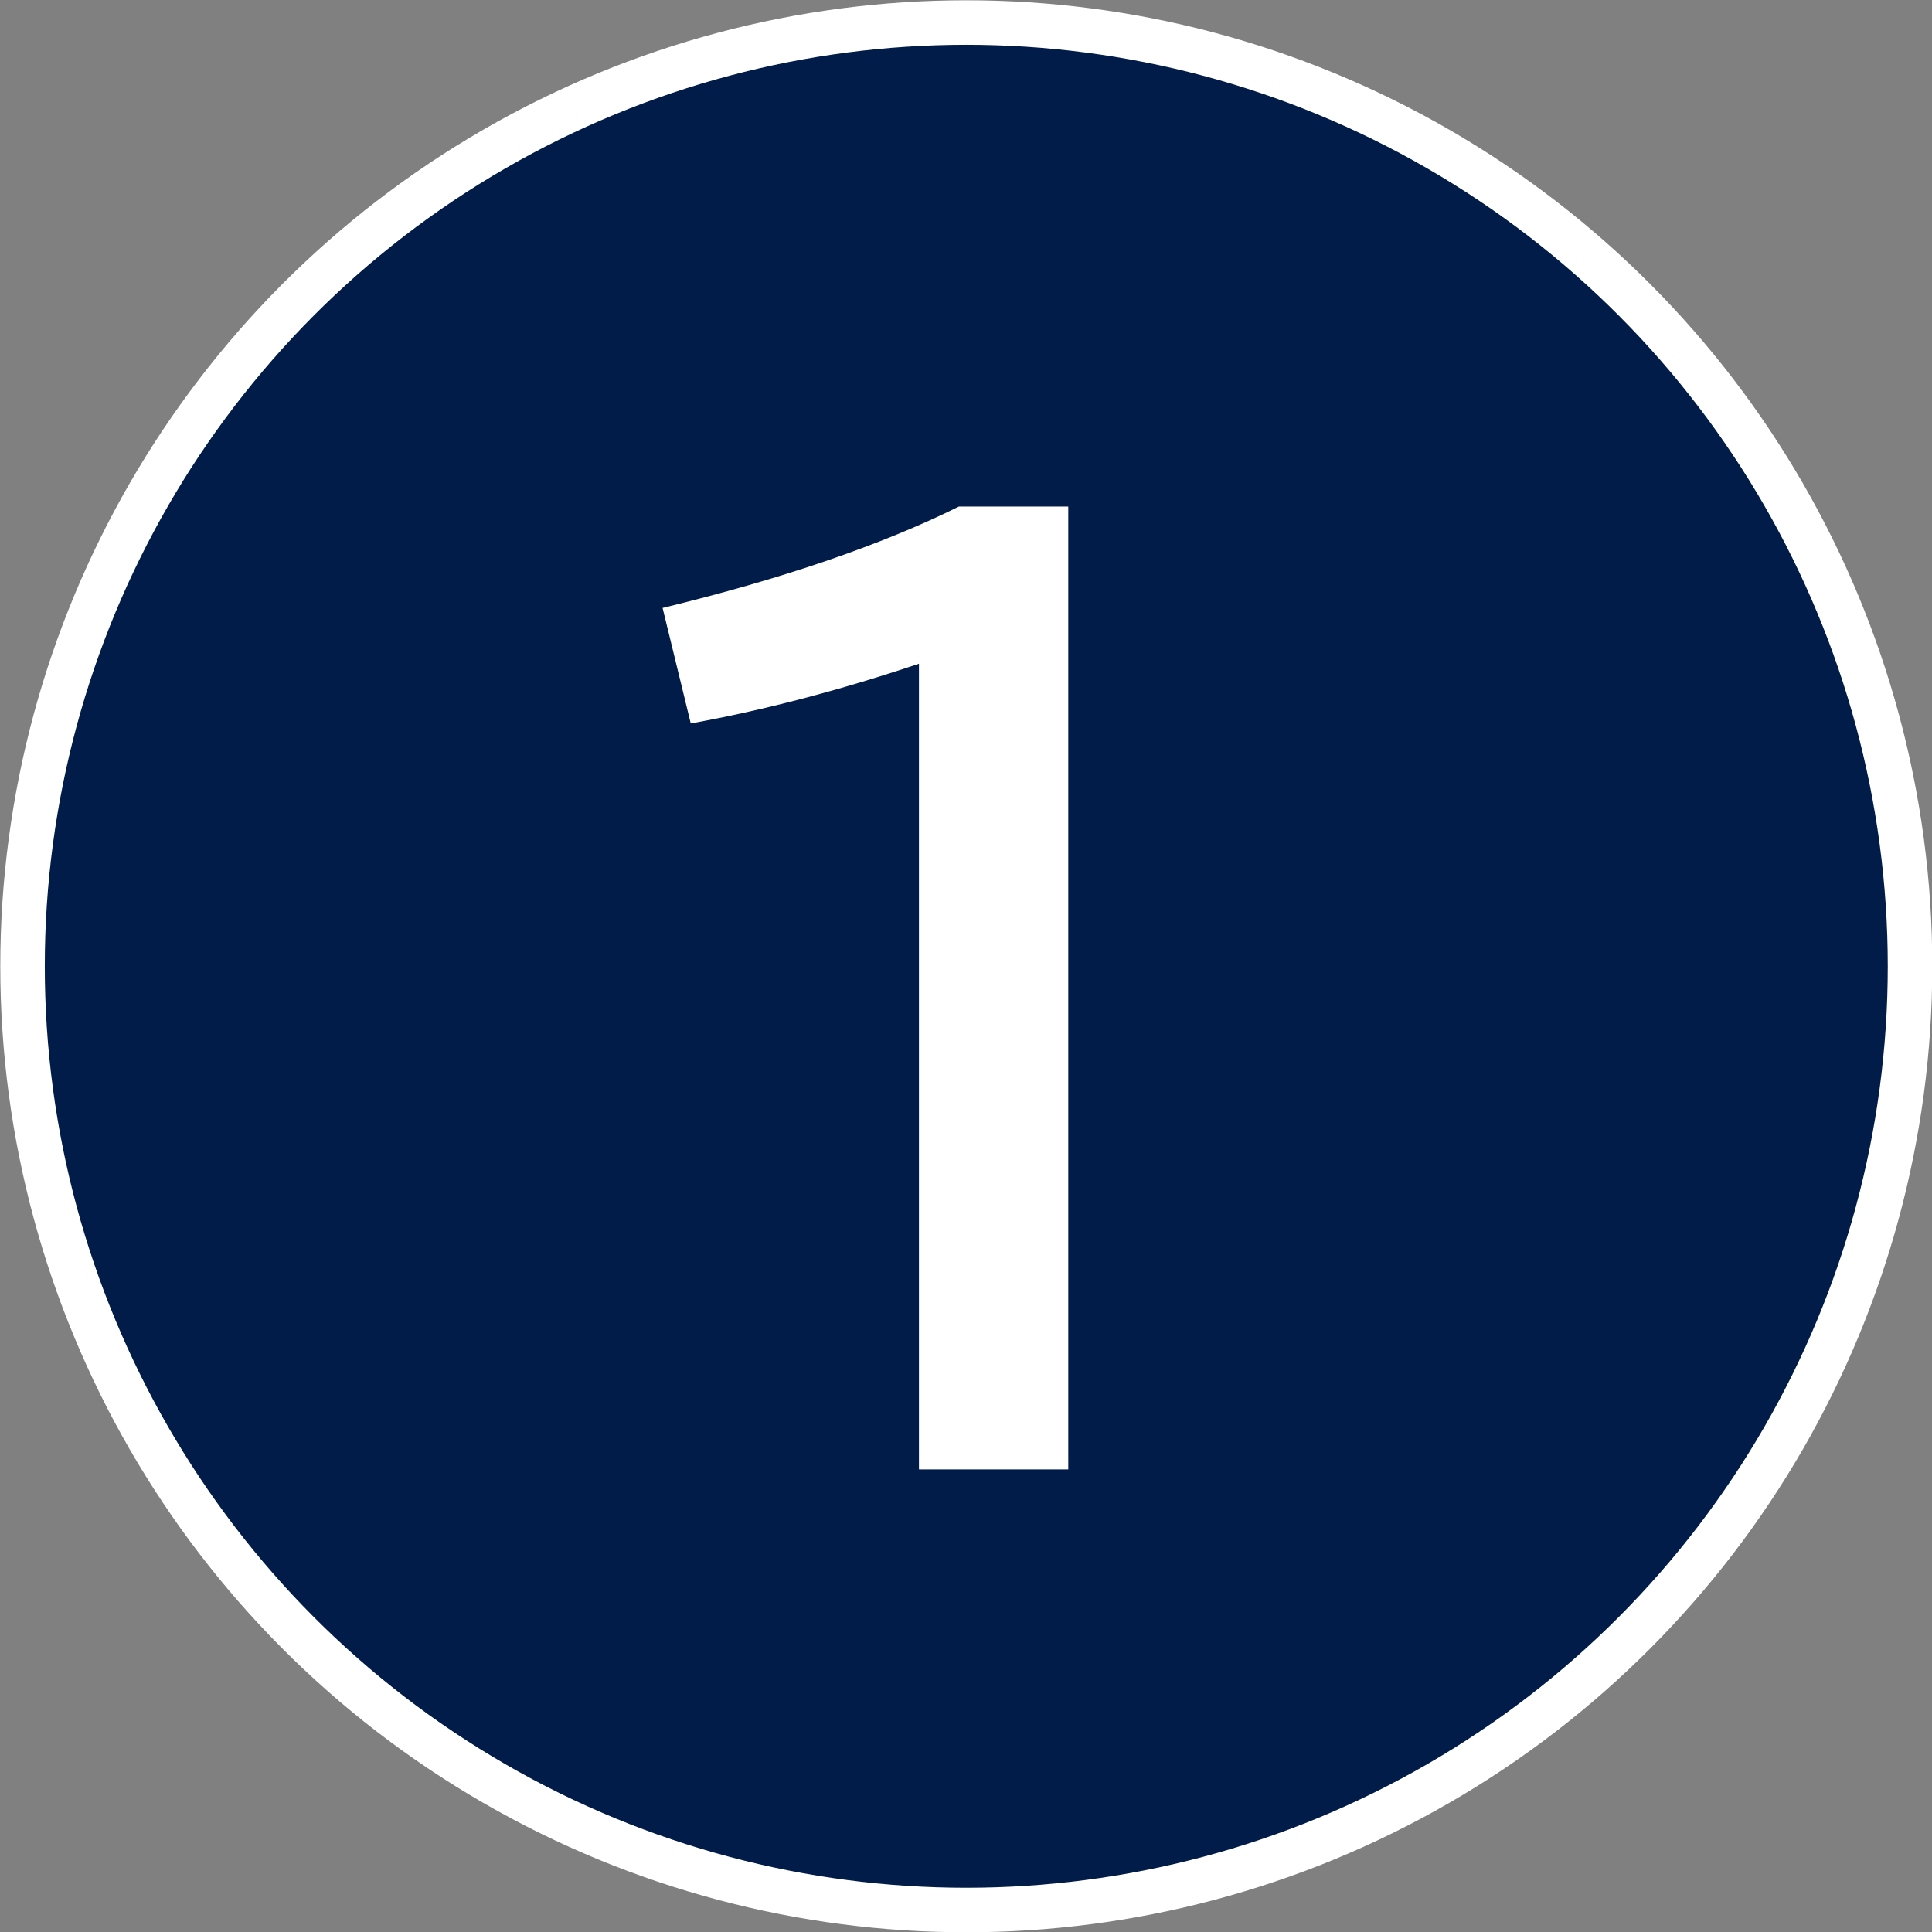 <?xml version="1.0" encoding="UTF-8"?><svg id="_レイヤー_2" xmlns="http://www.w3.org/2000/svg" viewBox="0 0 34.29 34.29"><rect x="0" y="0" width="34.29" height="34.29" fill="#808080" stroke="none"/><defs><style>.cls-1{fill:#fff;}.cls-2{fill:#011c48;stroke:#fff;stroke-miterlimit:10;stroke-width:.79px;}</style></defs><g id="_レイヤー_1-2"><circle class="cls-2" cx="17.15" cy="17.15" r="16.75"/><path class="cls-1" d="M16.31,26.08v-14.3c-1.43.48-2.78.83-4.05,1.06l-.5-2.05c2.14-.52,3.89-1.12,5.26-1.8h1.94v17.09h-2.66Z"/></g></svg>